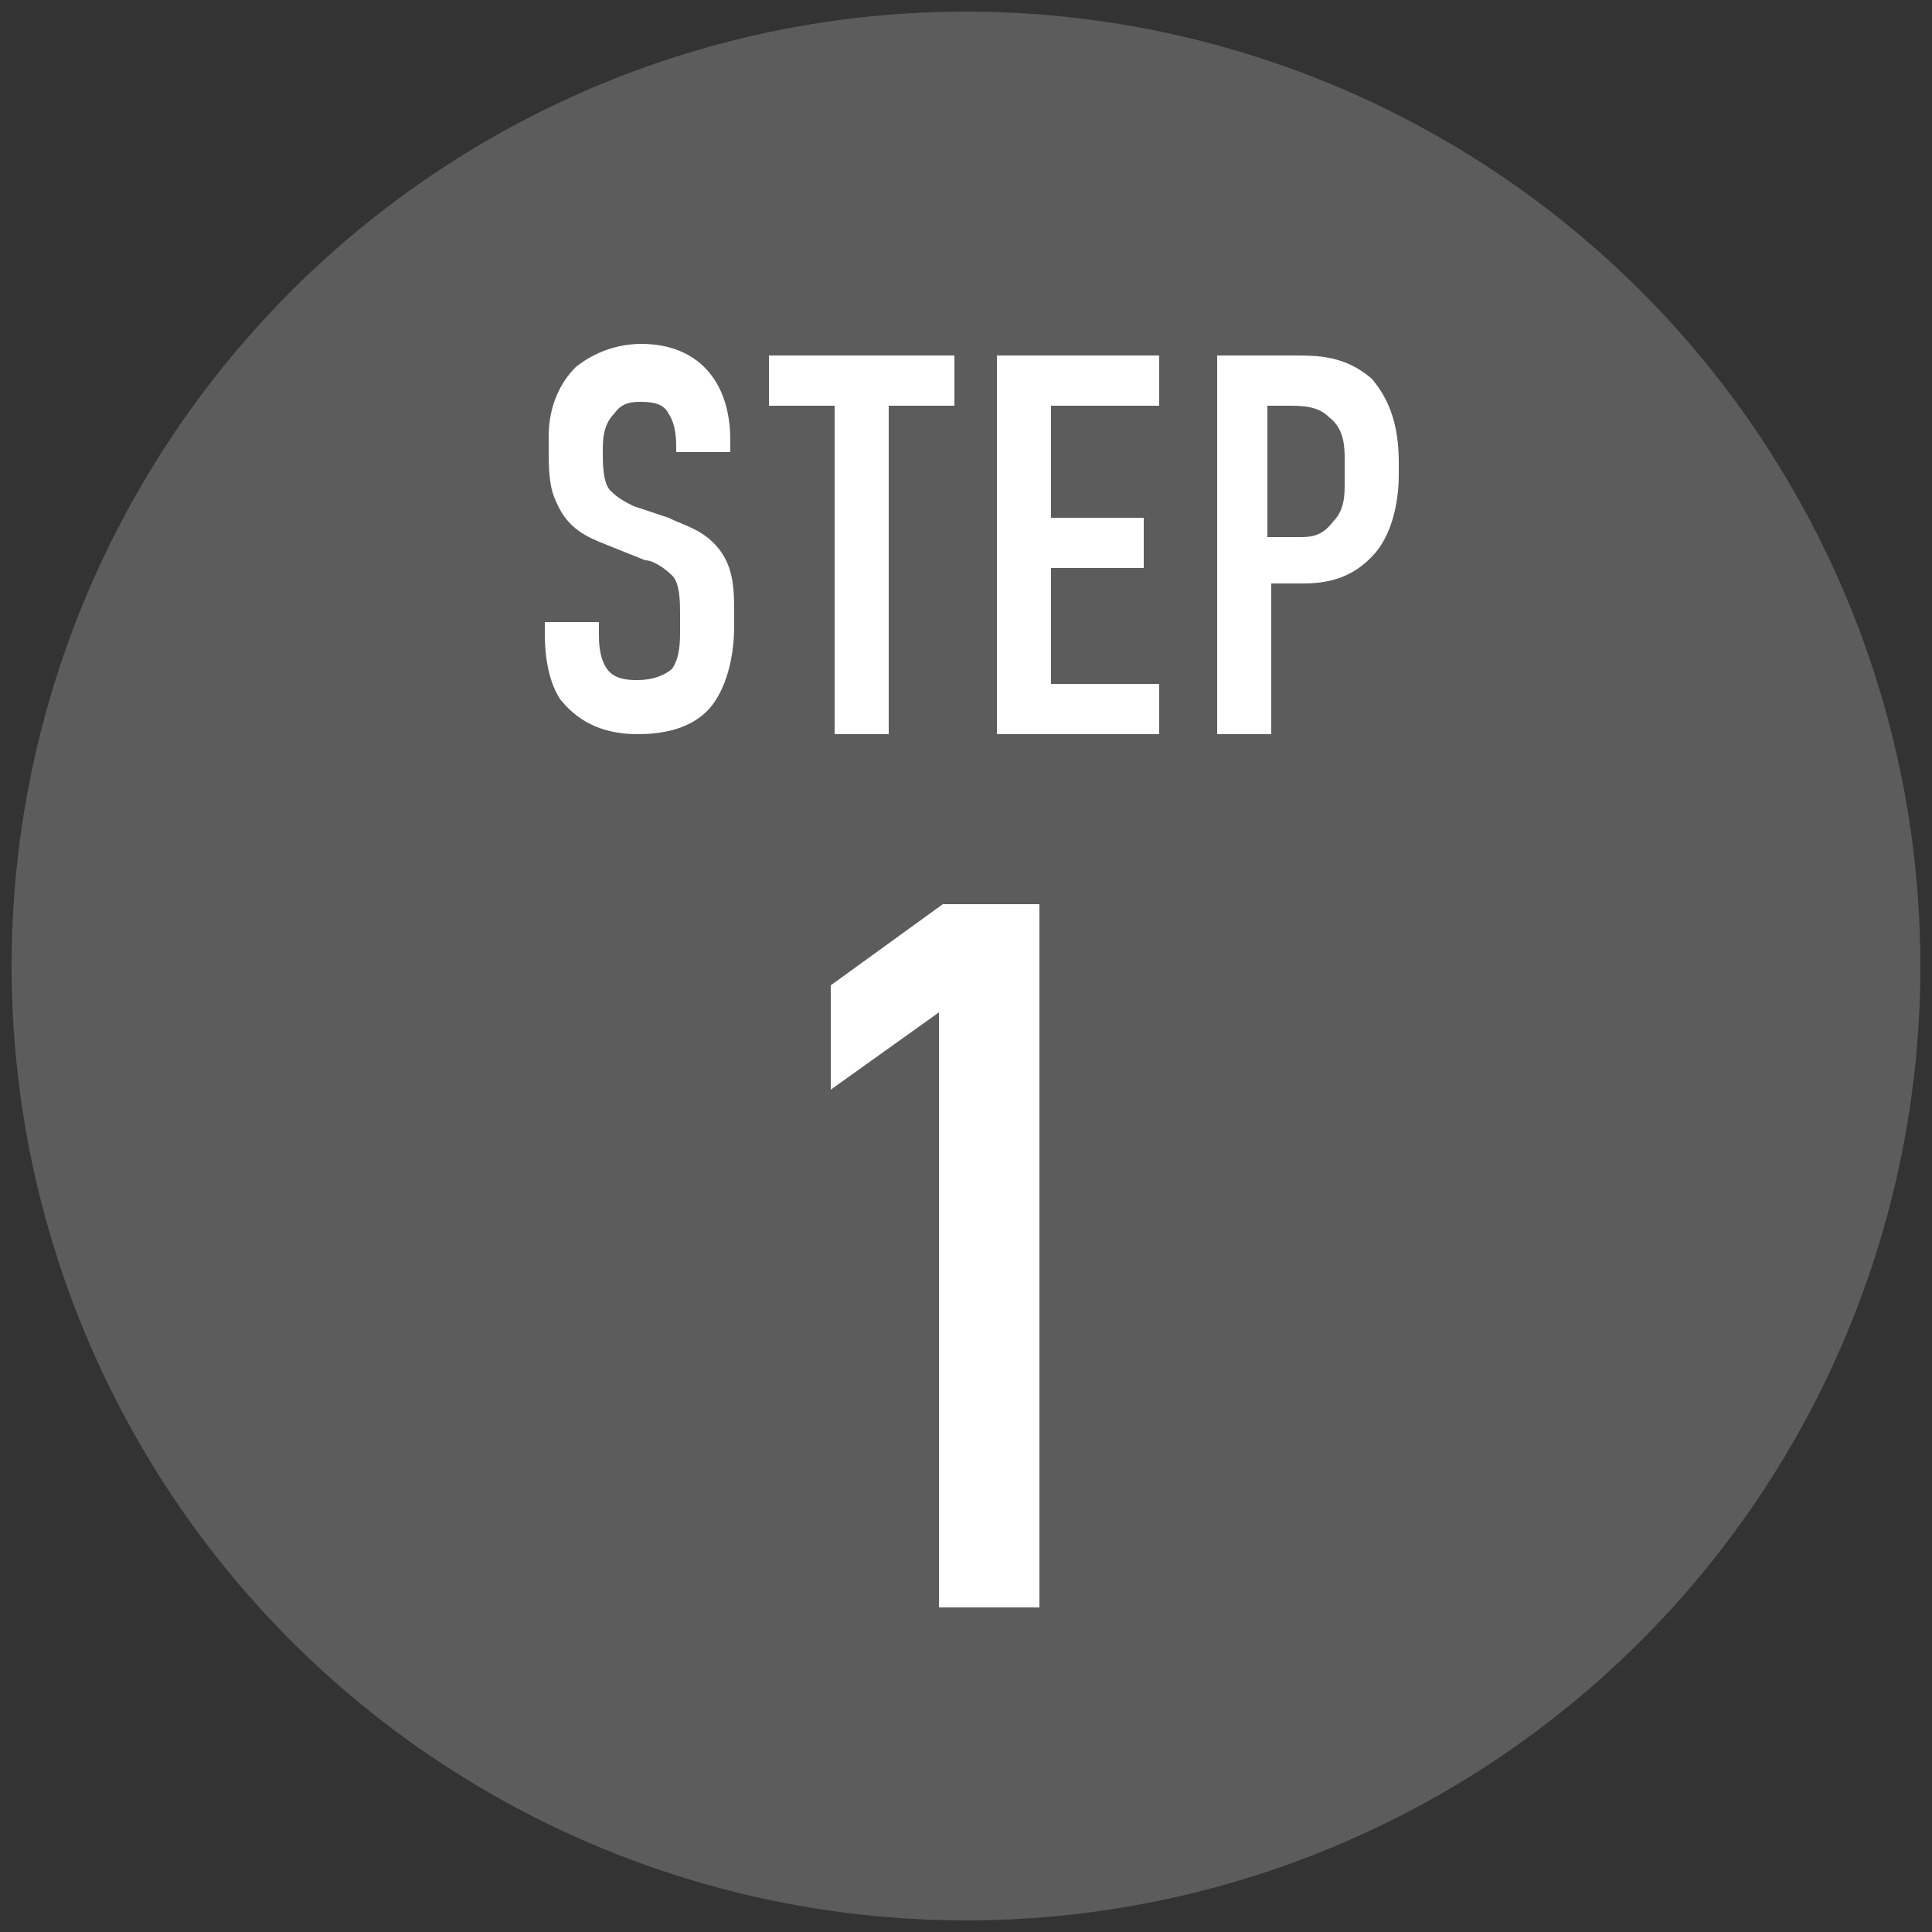 <?xml version="1.0" encoding="utf-8"?>
<!-- Generator: Adobe Illustrator 24.3.0, SVG Export Plug-In . SVG Version: 6.00 Build 0)  -->
<svg version="1.1" id="レイヤー_1" xmlns="http://www.w3.org/2000/svg" xmlns:xlink="http://www.w3.org/1999/xlink" x="0px"
	 y="0px" viewBox="0 0 50 50" style="enable-background:new 0 0 50 50;" xml:space="preserve">
<rect x="0" y="0" width="50" height="50" fill="#333333" stroke="none"/>
<style type="text/css">
	.st0{fill:#5C5C5C;}
	.st1{fill:#FFFFFF;}
</style>
<g>
	<circle class="st0" cx="25" cy="25" r="24.7"/>
	<g>
		<path class="st1" d="M17.5,11.6c0-0.2,0-0.6-0.2-0.9c-0.1-0.2-0.3-0.3-0.7-0.3c-0.2,0-0.5,0-0.7,0.3c-0.3,0.3-0.3,0.7-0.3,1
			c0,0.3,0,0.8,0.2,1c0.2,0.2,0.4,0.3,0.6,0.4l0.9,0.3c0.4,0.2,0.9,0.3,1.3,0.8c0.4,0.5,0.4,1.1,0.4,1.7v0.3c0,1-0.3,1.8-0.7,2.2
			c-0.4,0.4-1,0.6-1.8,0.6c-1,0-1.6-0.4-2-0.9c-0.4-0.6-0.4-1.5-0.4-1.7v-0.3h1.4v0.3c0,0.2,0,0.6,0.2,0.9c0.2,0.3,0.6,0.3,0.8,0.3
			c0.5,0,0.8-0.2,0.9-0.3c0.2-0.3,0.2-0.7,0.2-1v-0.4c0-0.3,0-0.8-0.2-1s-0.5-0.4-0.7-0.4l-1-0.4c-0.5-0.2-1-0.4-1.3-1.1
			c-0.2-0.4-0.2-0.9-0.2-1.4v-0.3c0-0.8,0.3-1.4,0.7-1.8c0.5-0.4,1.1-0.6,1.7-0.6c1.4,0,2.3,0.9,2.3,2.5v0.3h-1.4V11.6z"/>
		<path class="st1" d="M24.7,9.2v1.3H23V19h-1.4v-8.5h-1.7V9.2H24.7z"/>
		<path class="st1" d="M25.9,9.2H30v1.3h-2.8v2.9h2.4v1.3h-2.4v3h2.8V19h-4.2V9.2z"/>
		<path class="st1" d="M31.4,9.2h2.1c0.6,0,1.3,0,2,0.6c0.6,0.7,0.7,1.5,0.7,2.2v0.3c0,0.5-0.1,1.4-0.6,2c-0.6,0.7-1.3,0.8-1.9,0.8
			h-0.8V19h-1.4V9.2z M32.8,13.9h0.8c0.3,0,0.6,0,0.9-0.4c0.3-0.3,0.3-0.7,0.3-1v-0.6c0-0.3,0-0.8-0.4-1.1c-0.3-0.3-0.7-0.3-1.1-0.3
			h-0.5V13.9z"/>
	</g>
	<g>
		<path class="st1" d="M24.3,26.2l-2.8,2v-2.7l2.9-2.1h2.5v18.2h-2.6V26.2z"/>
	</g>
</g>
</svg>
